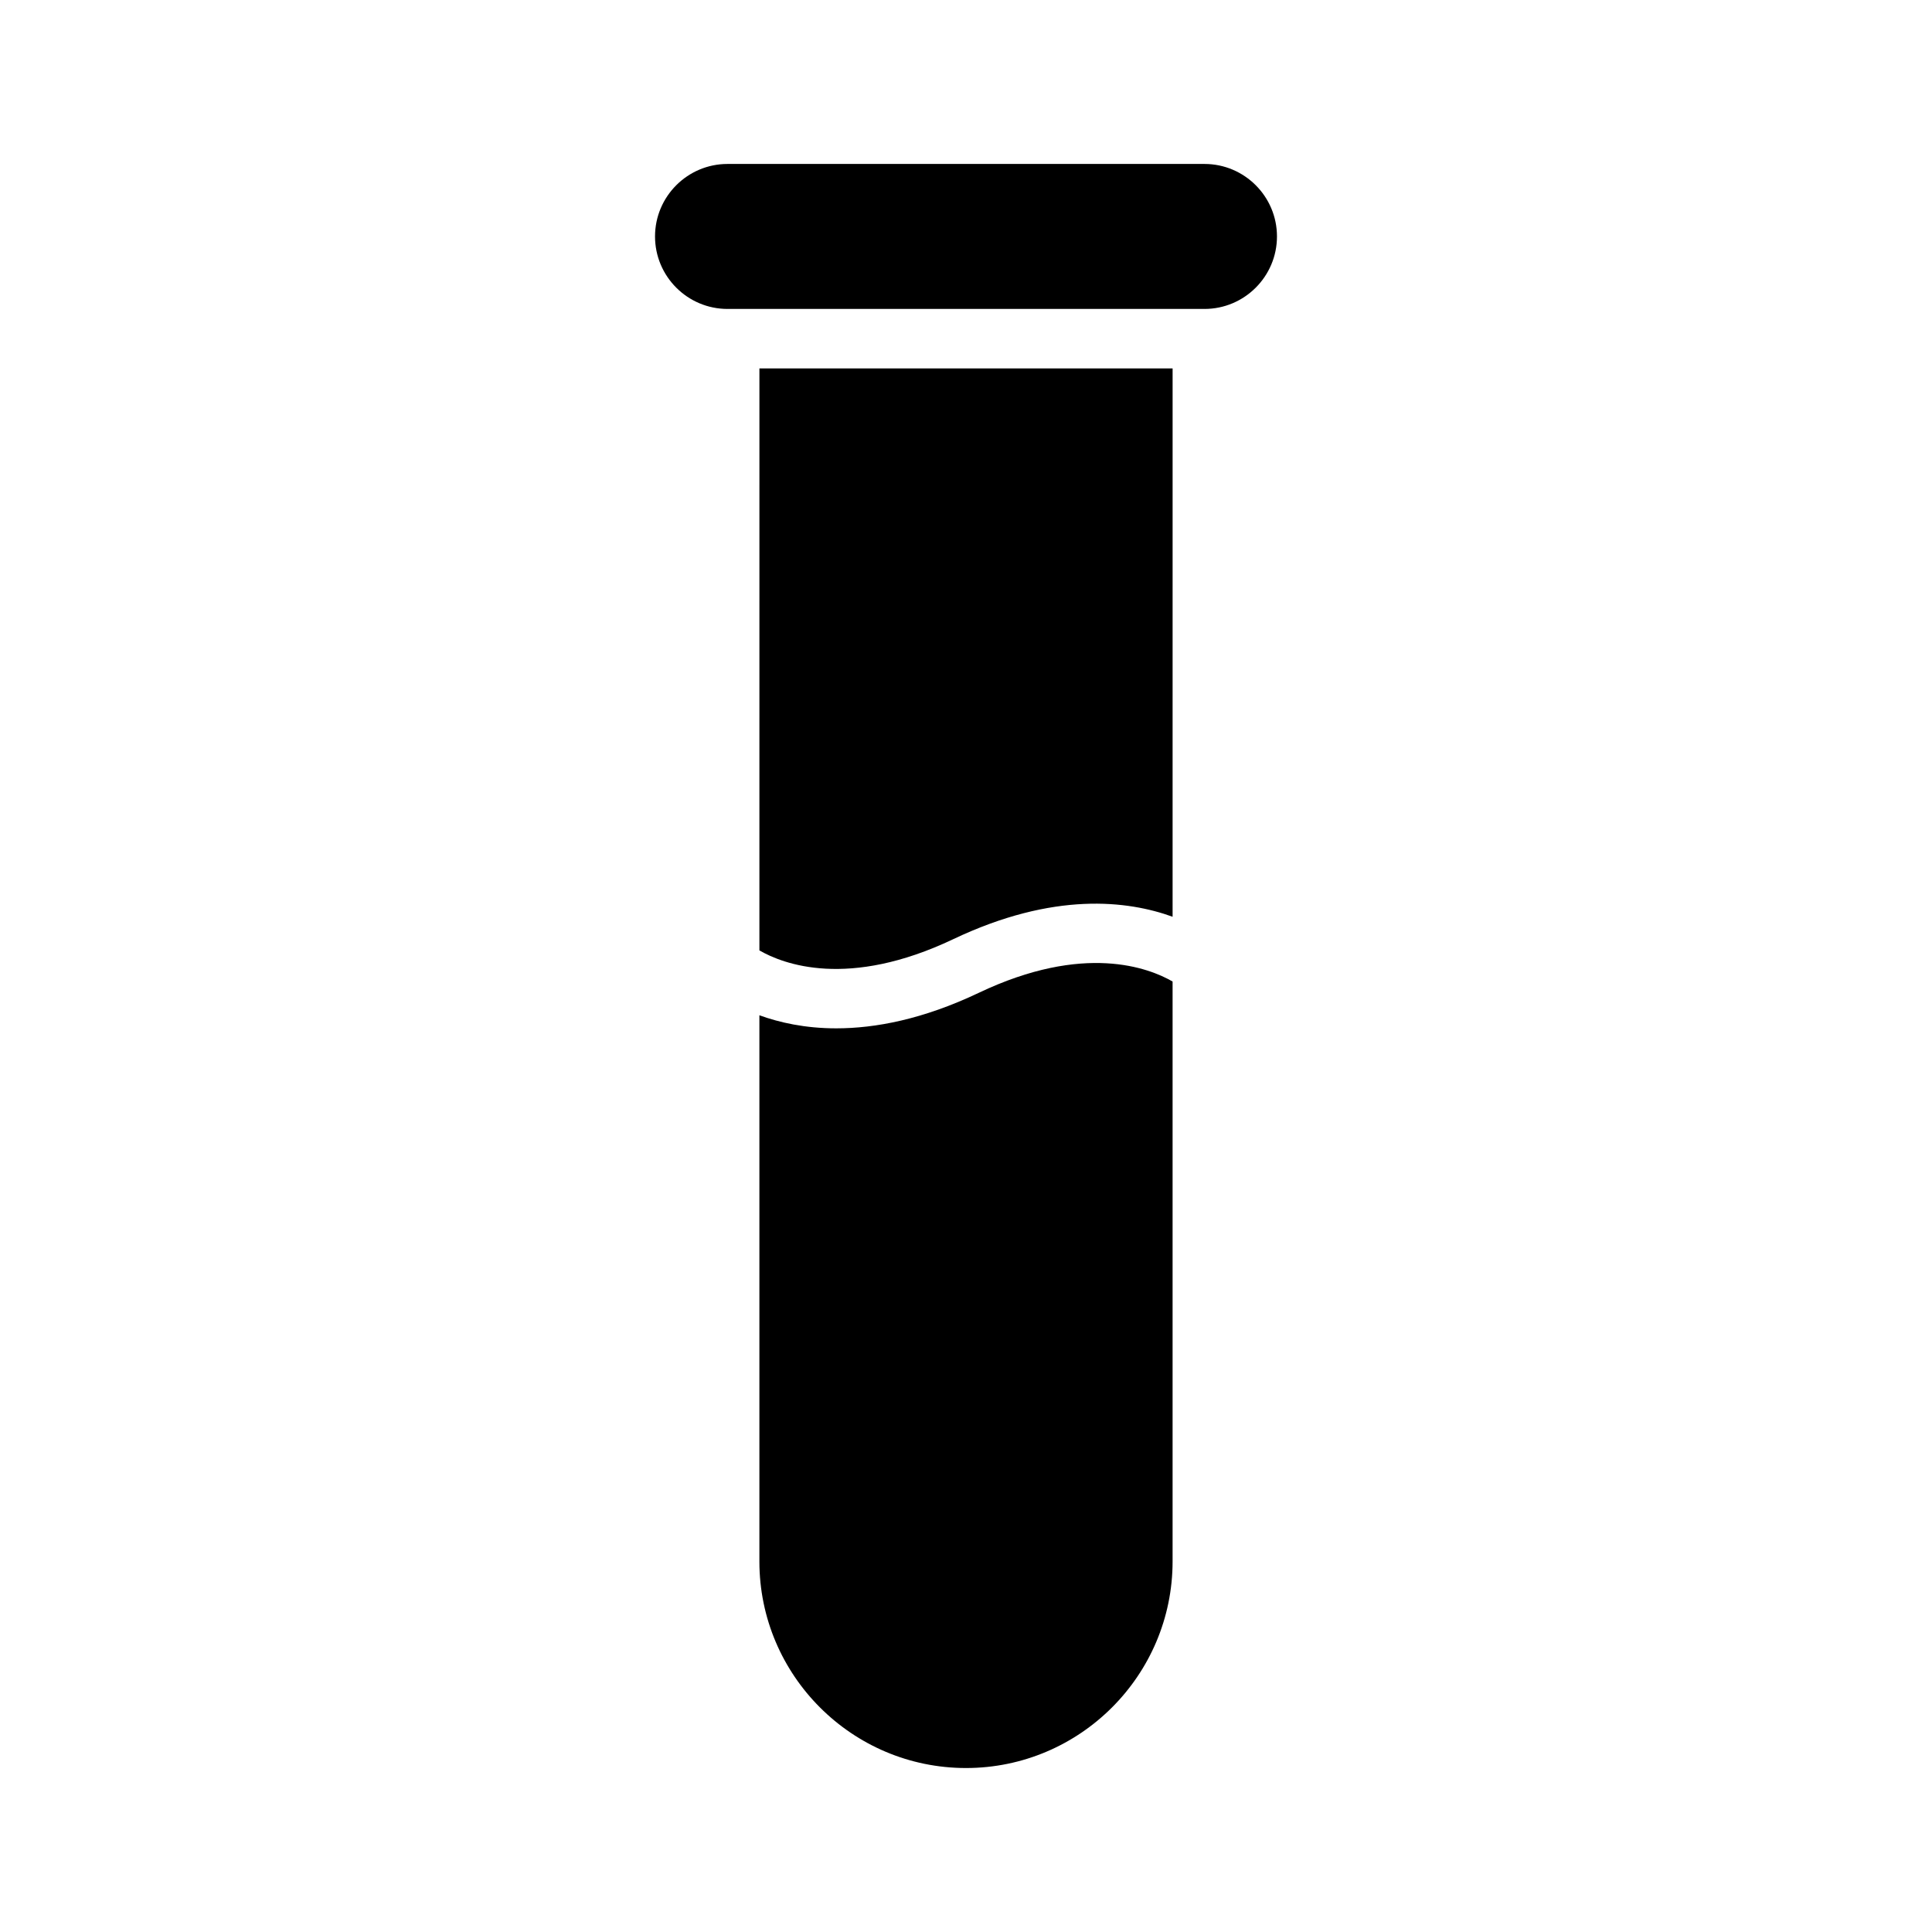 <?xml version="1.0" encoding="UTF-8"?>
<!-- Uploaded to: ICON Repo, www.svgrepo.com, Generator: ICON Repo Mixer Tools -->
<svg fill="#000000" width="800px" height="800px" version="1.1" viewBox="144 144 512 512" xmlns="http://www.w3.org/2000/svg">
 <g>
  <path d="m463.2 187.45h-126.4c-10.594 0-19.211 8.617-19.211 19.211s8.617 19.211 19.211 19.211h126.4c10.594 0 19.211-8.617 19.211-19.211s-8.617-19.211-19.211-19.211z"/>
  <path d="m403.38 407.11c-14.781 7.027-27.422 9.41-37.762 9.41-8.316 0-15.094-1.551-20.371-3.461v144.74c-0.004 30.184 24.559 54.746 54.75 54.746 30.188 0 54.75-24.562 54.75-54.75v-153.68c-6.207-3.586-23.418-10.312-51.367 2.996z"/>
  <path d="m345.25 395.87c6.277 3.617 23.465 10.281 51.367-2.977 26.672-12.684 46.289-10.242 58.133-5.945l0.004-145.32h-109.5z"/>
 </g>
</svg>